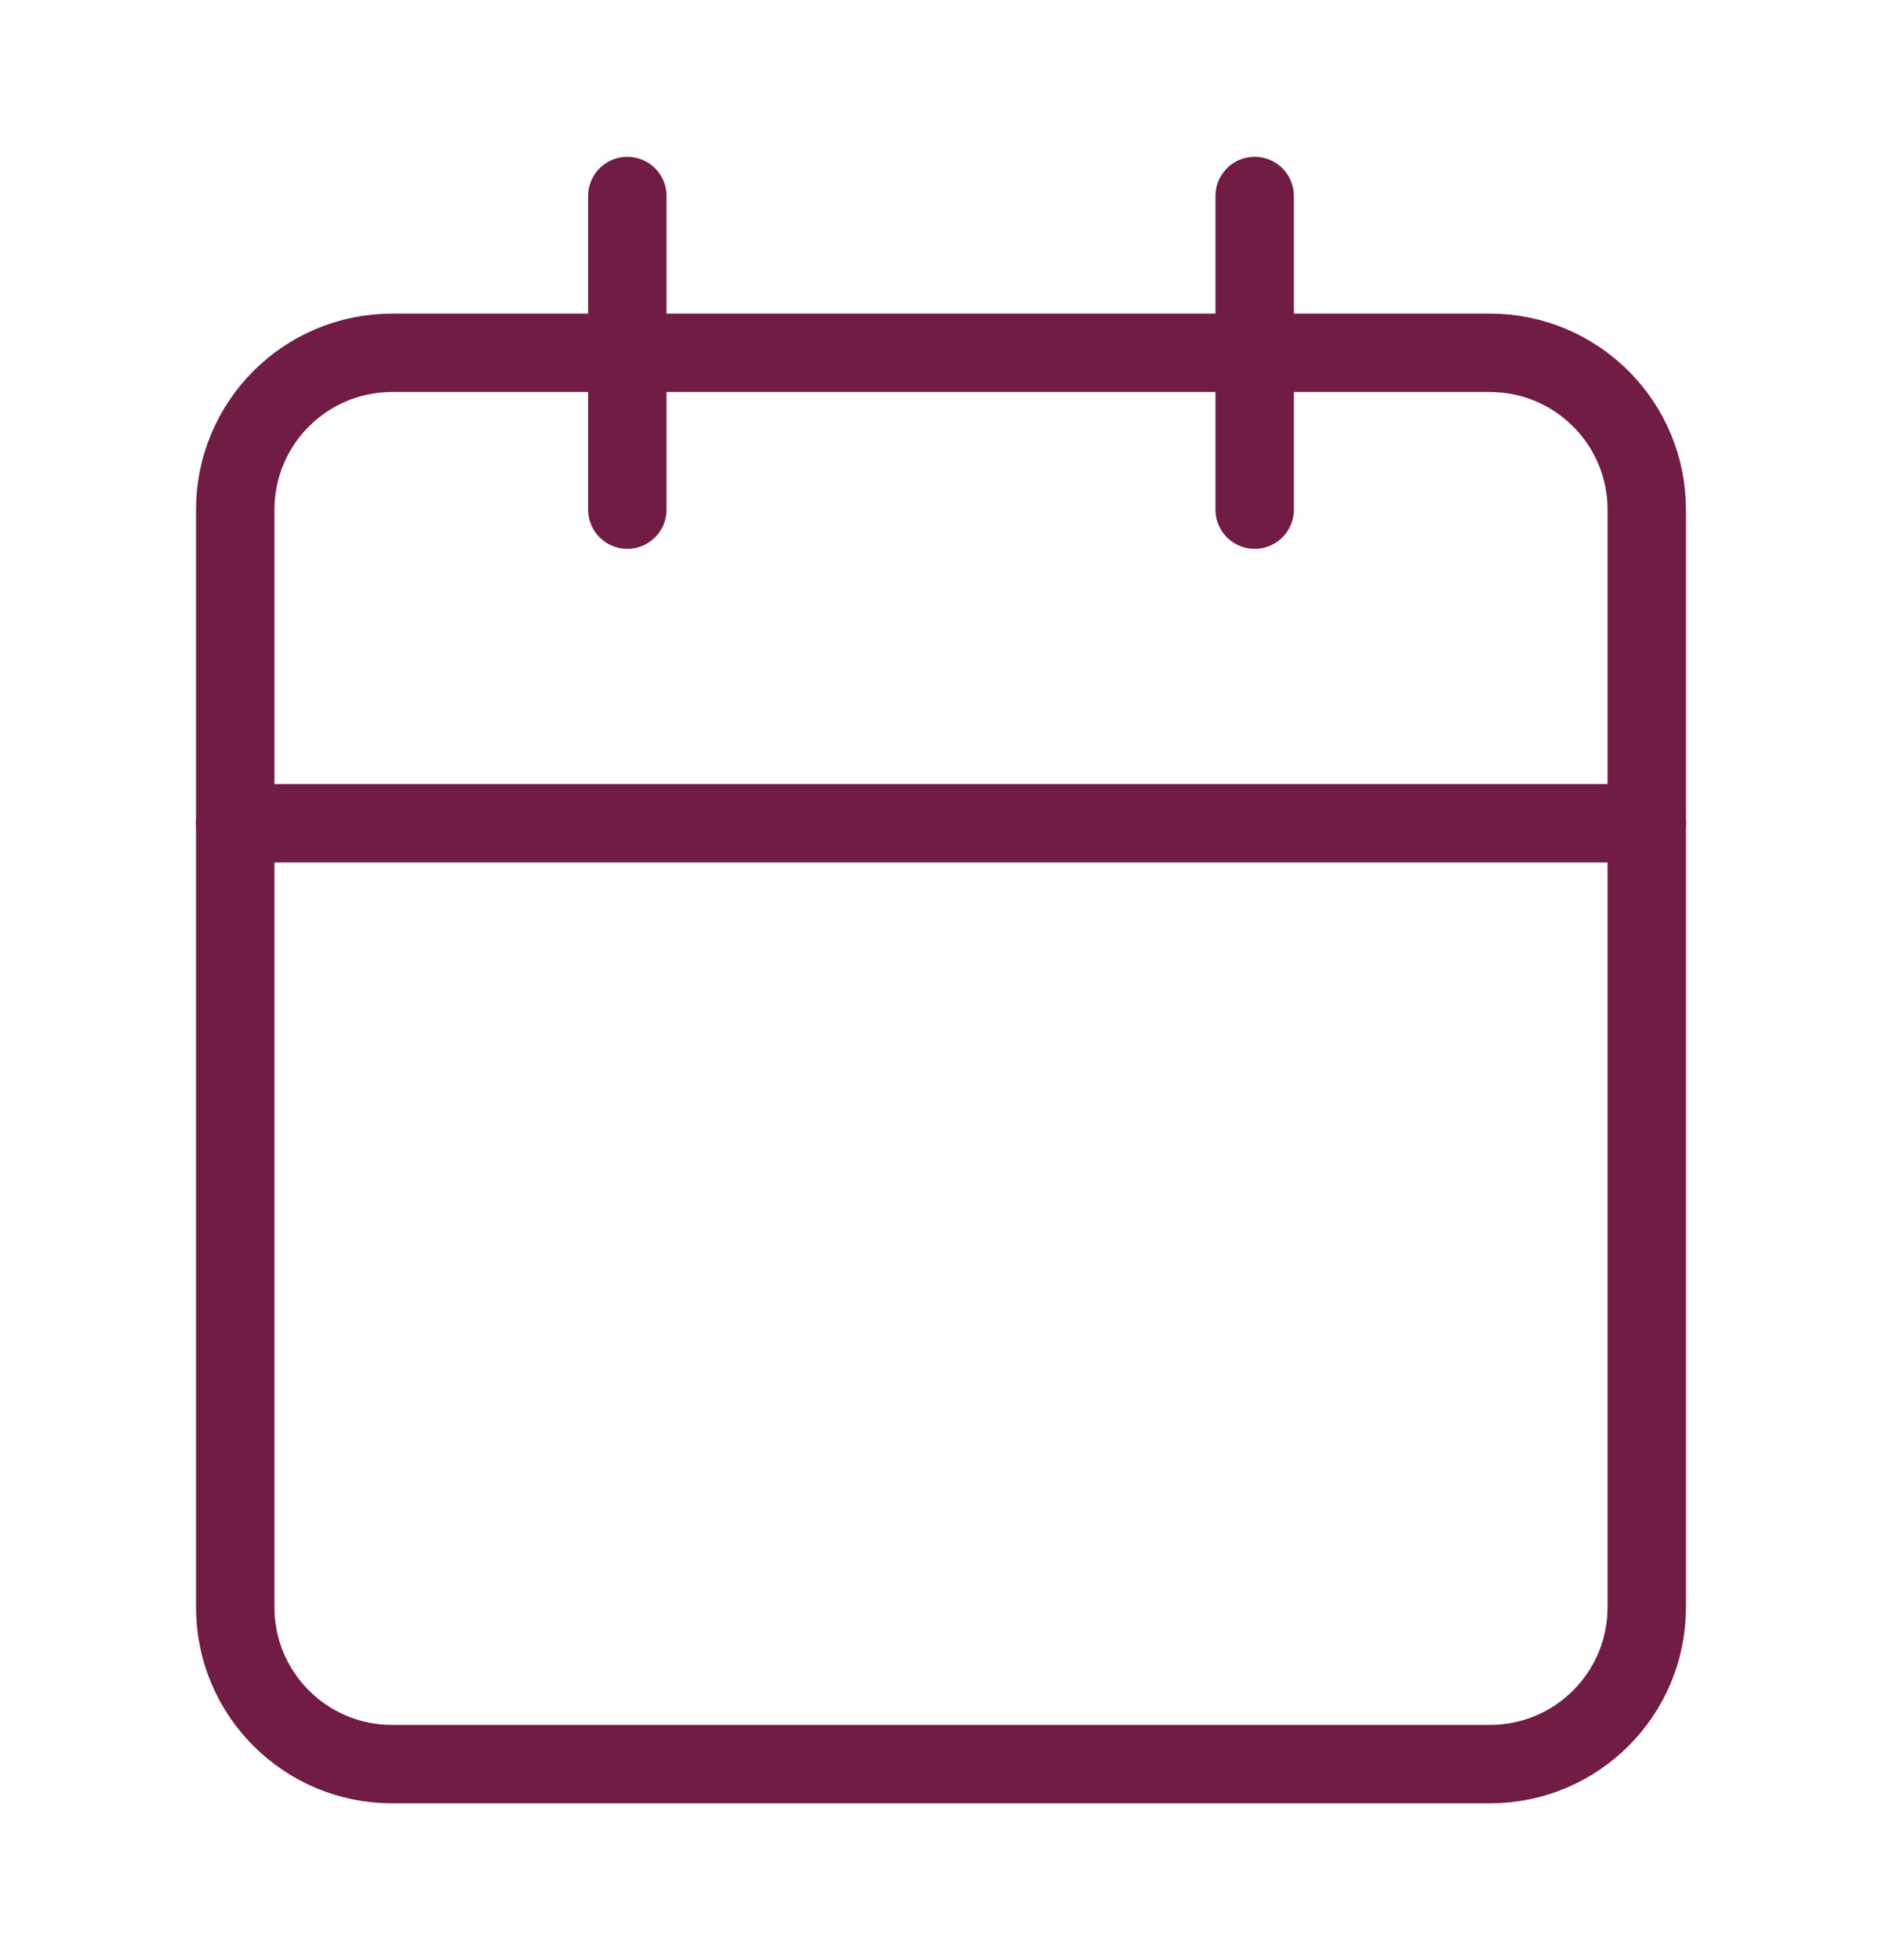 <svg xmlns="http://www.w3.org/2000/svg" fill="none" viewBox="0 0 24 25" height="25" width="24">
<path stroke-linejoin="round" stroke-linecap="round" stroke="#701C44" d="M19 4.5H5C3.895 4.5 3 5.395 3 6.5V20.5C3 21.605 3.895 22.5 5 22.5H19C20.105 22.5 21 21.605 21 20.5V6.5C21 5.395 20.105 4.5 19 4.5Z"></path>
<path stroke-linejoin="round" stroke-linecap="round" stroke="#701C44" d="M16 2.5V6.5"></path>
<path stroke-linejoin="round" stroke-linecap="round" stroke="#701C44" d="M8 2.5V6.5"></path>
<path stroke-linejoin="round" stroke-linecap="round" stroke="#701C44" d="M3 10.5H21"></path>
</svg>
